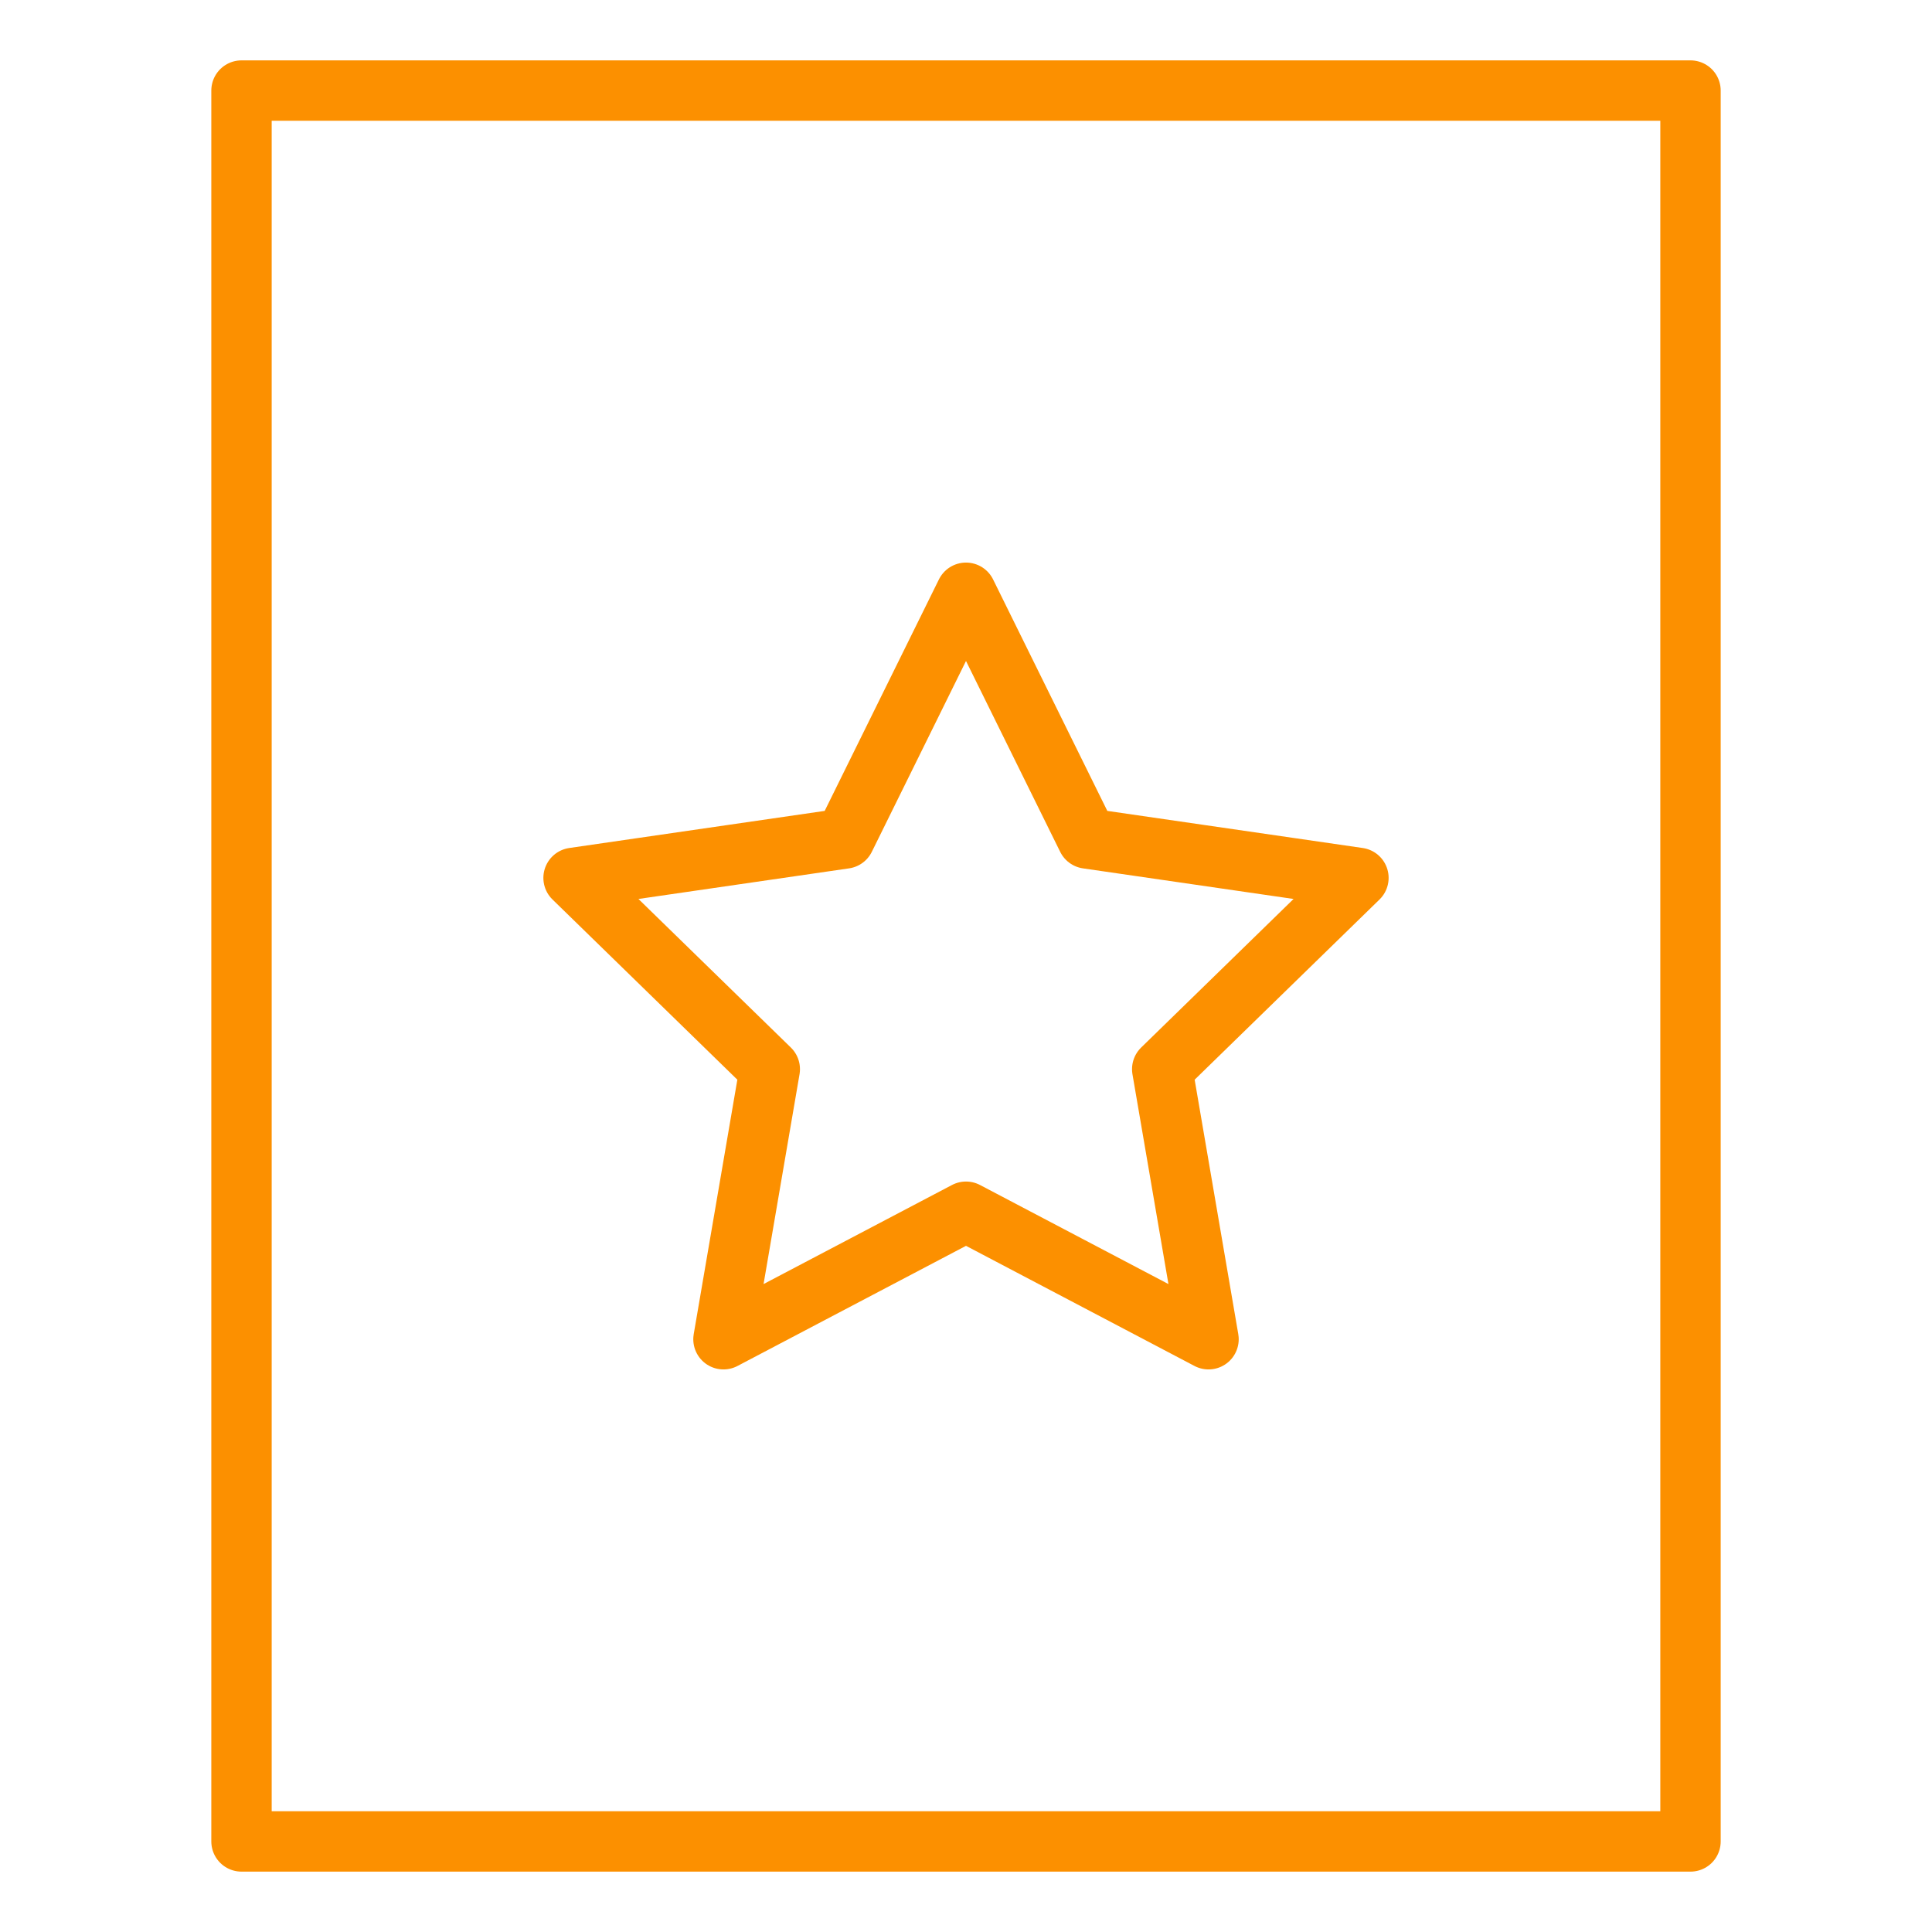 <?xml version="1.0" encoding="UTF-8"?> <svg xmlns="http://www.w3.org/2000/svg" width="64" height="64" viewBox="0 0 64 64"> <g class="nc-icon-wrapper" stroke-linecap="round" stroke-linejoin="round" stroke-width="2" fill="none" stroke="#fc9000"> <rect x="8" y="3" width="48" height="58"></rect> <polygon points="32 19.636 36.017 27.776 45 29.081 38.5 35.417 40.034 44.364 32 40.14 23.966 44.364 25.5 35.417 19 29.081 27.983 27.776 32 19.636" stroke="#fc9000"></polygon> </g> </svg> 